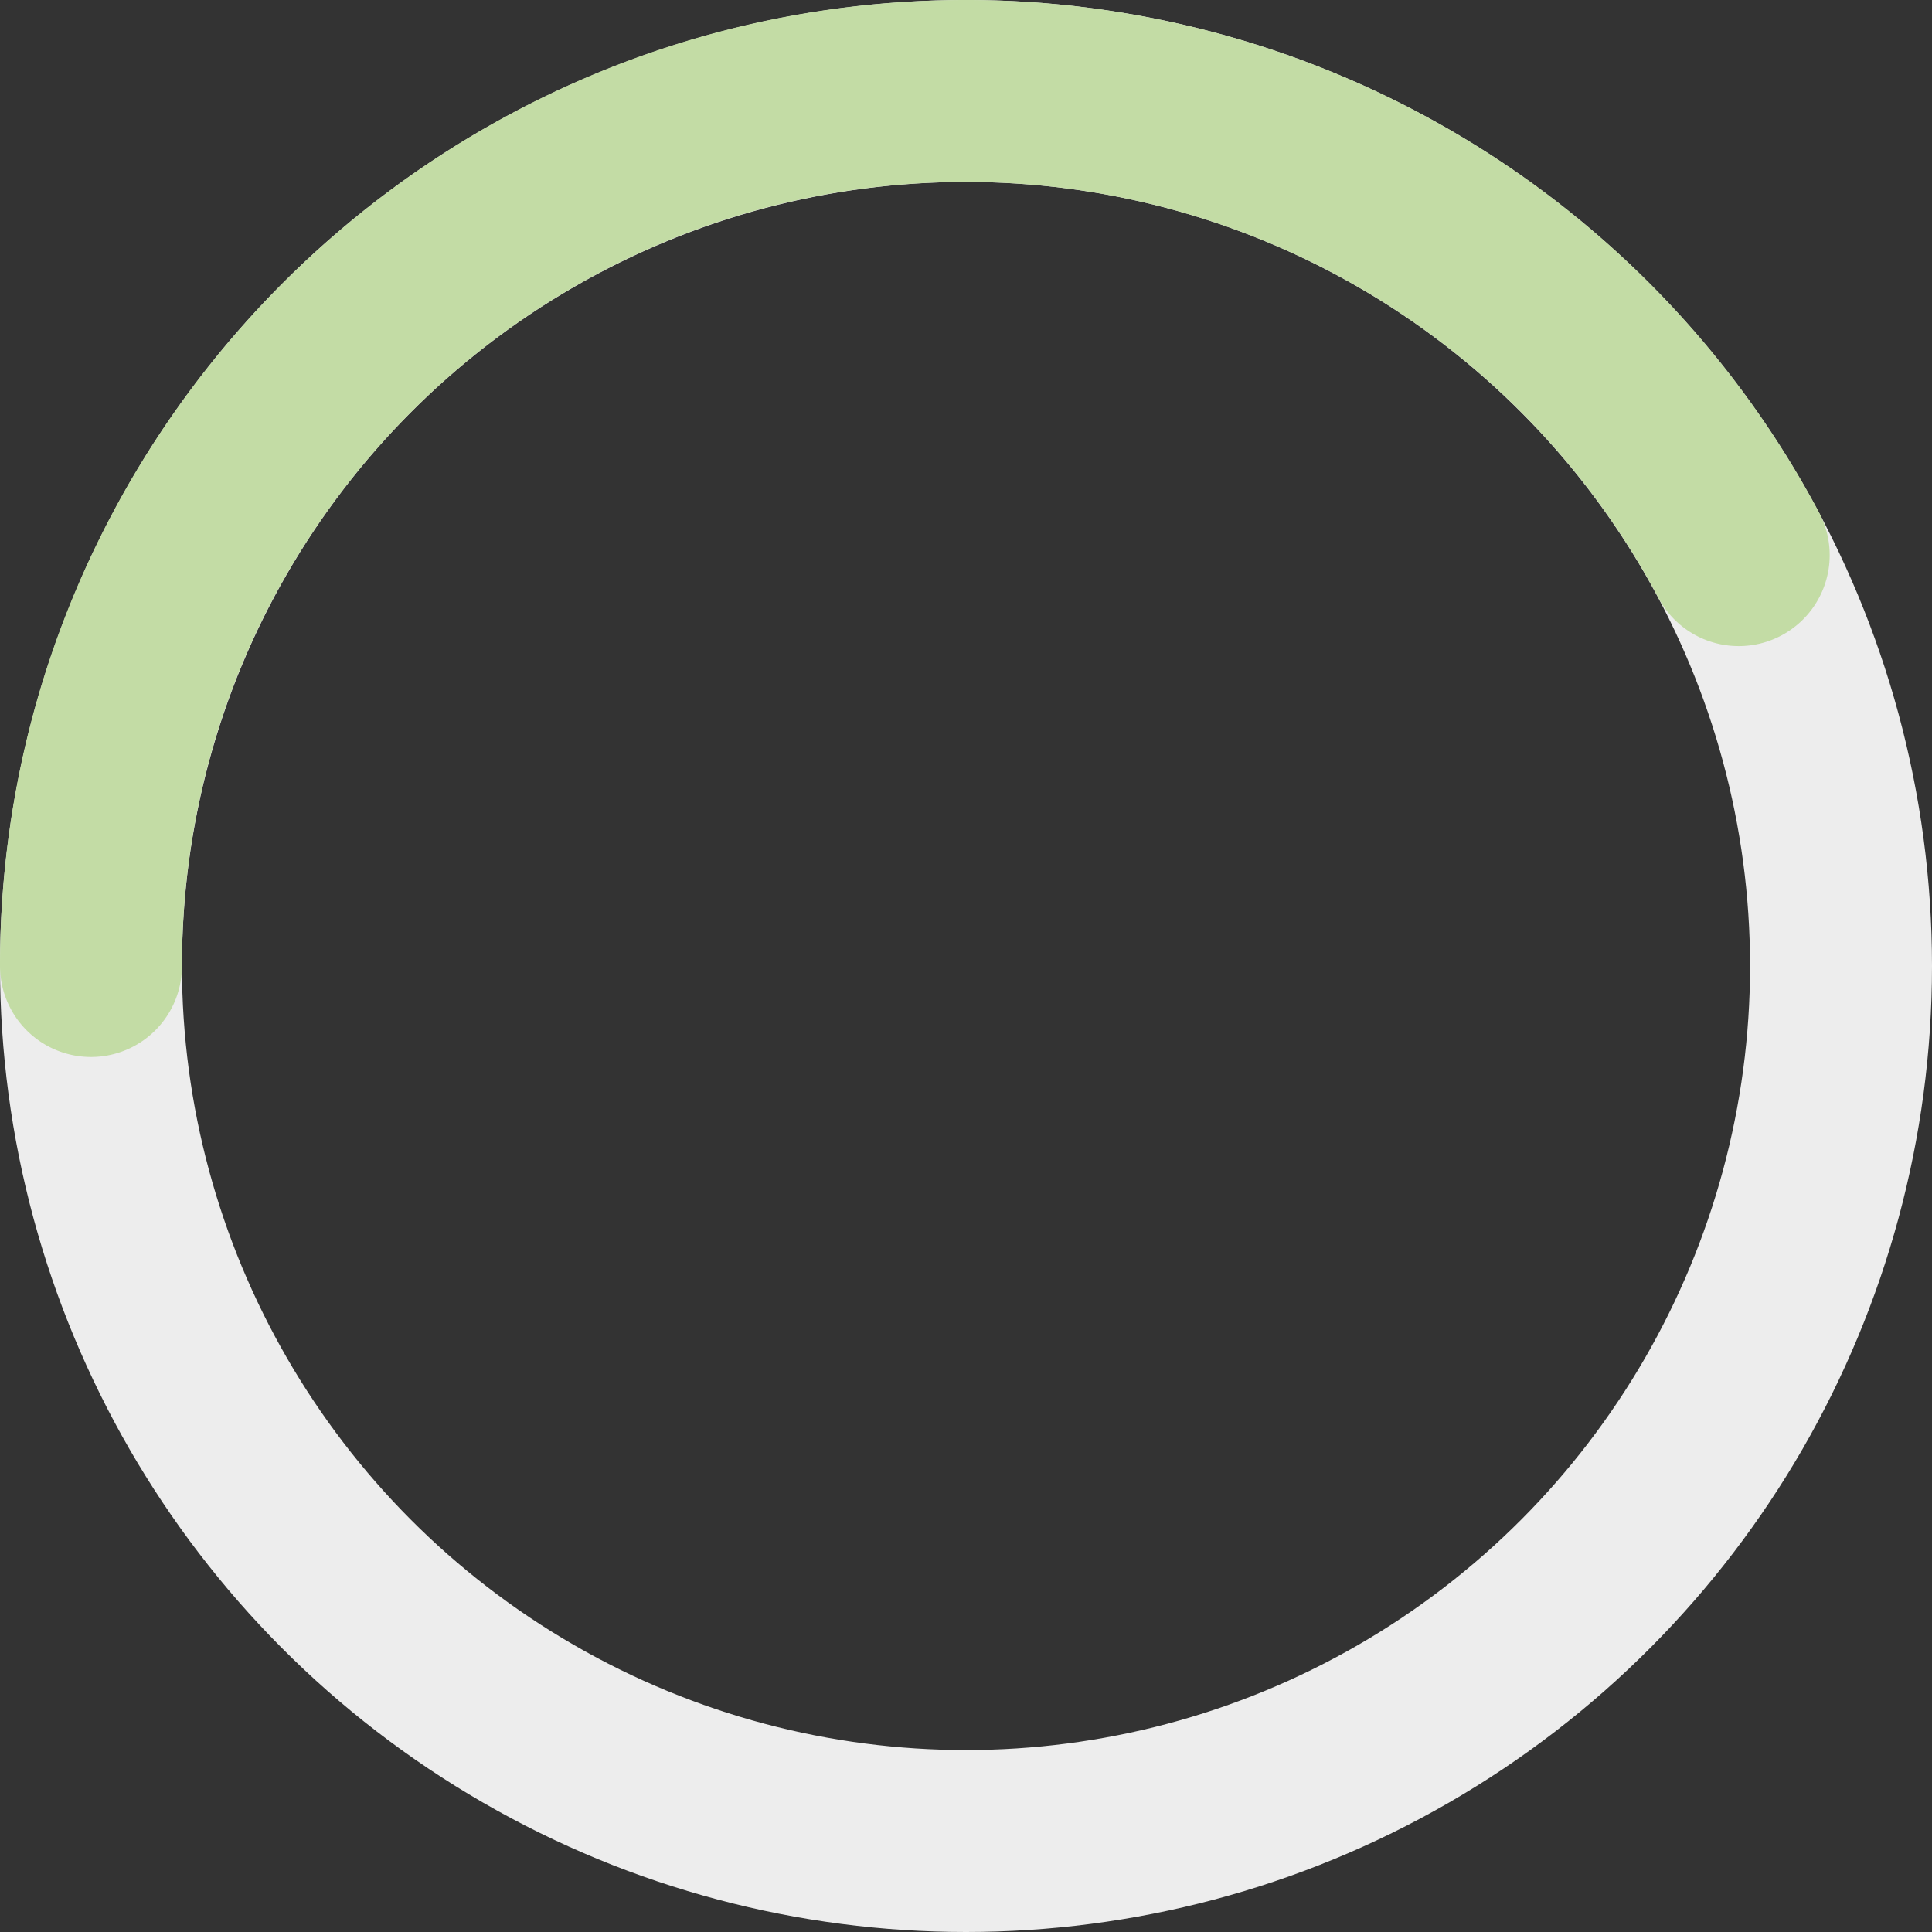 <?xml version="1.0" encoding="UTF-8"?> <svg xmlns="http://www.w3.org/2000/svg" viewBox="0 0 446 446"><rect x="0" y="0" width="446" height="446" fill="#333333" stroke="none"/> <defs> <style>.cls-1,.cls-2{fill:none;stroke-miterlimit:10;stroke-width:42px;}.cls-1{stroke:#ededed;}.cls-2{stroke:#c3dca5;stroke-linecap:round;}</style> </defs> <g id="Слой_2" data-name="Слой 2"> <g id="Слой_1-2" data-name="Слой 1"> <circle class="cls-1" cx="223" cy="223" r="202"></circle> <path class="cls-2" d="M401.38,128.15A202,202,0,0,0,223,21C111.44,21,21,111.44,21,223"></path> </g> </g> </svg> 